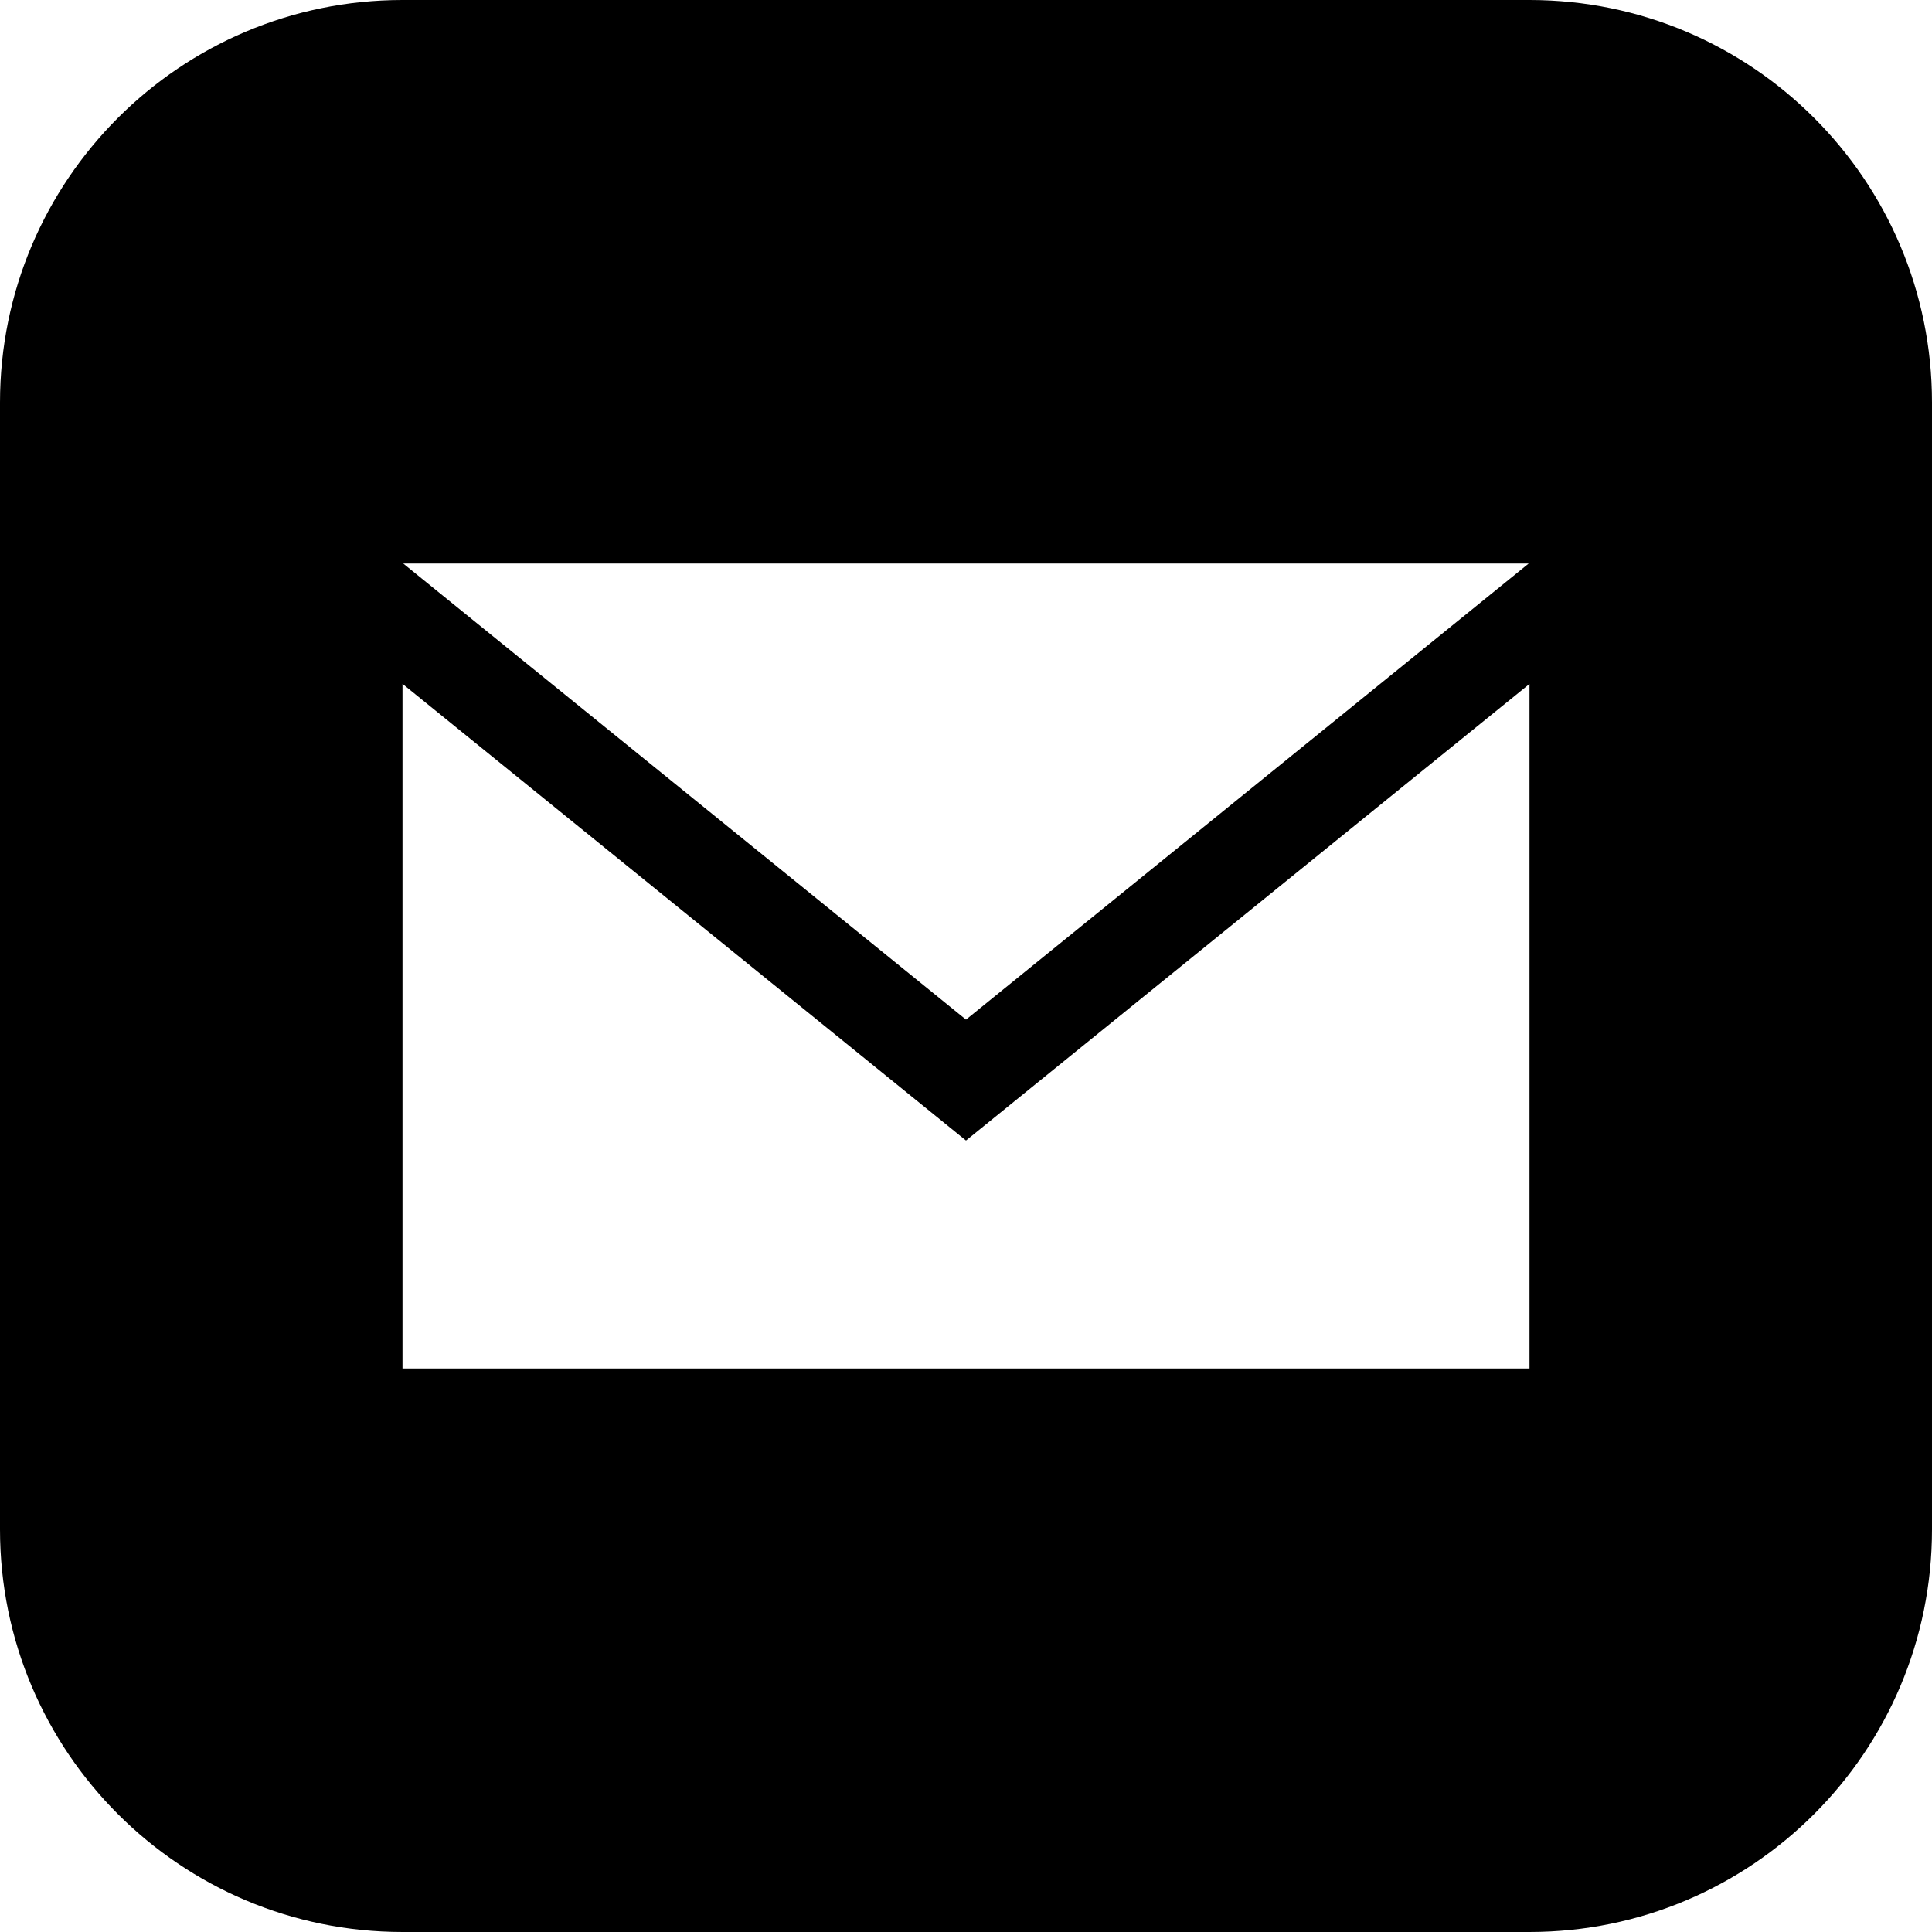 <?xml version="1.0" encoding="UTF-8"?>
<svg id="Layer_1" xmlns="http://www.w3.org/2000/svg" version="1.1" viewBox="0 0 24 24">
  <!-- Generator: Adobe Illustrator 29.1.0, SVG Export Plug-In . SVG Version: 2.1.0 Build 142)  -->
  <path d="M18.99,7l-6.99,5.666-6.991-5.666s13.981,0,13.981,0ZM19,17H5v-8.505l7,5.673,7-5.672v8.504ZM19,0H5C2.239,0,0,2.239,0,5v14c0,2.761,2.239,5,5,5h14c2.762,0,5-2.239,5-5V5c0-2.761-2.238-5-5-5Z"/>
</svg>